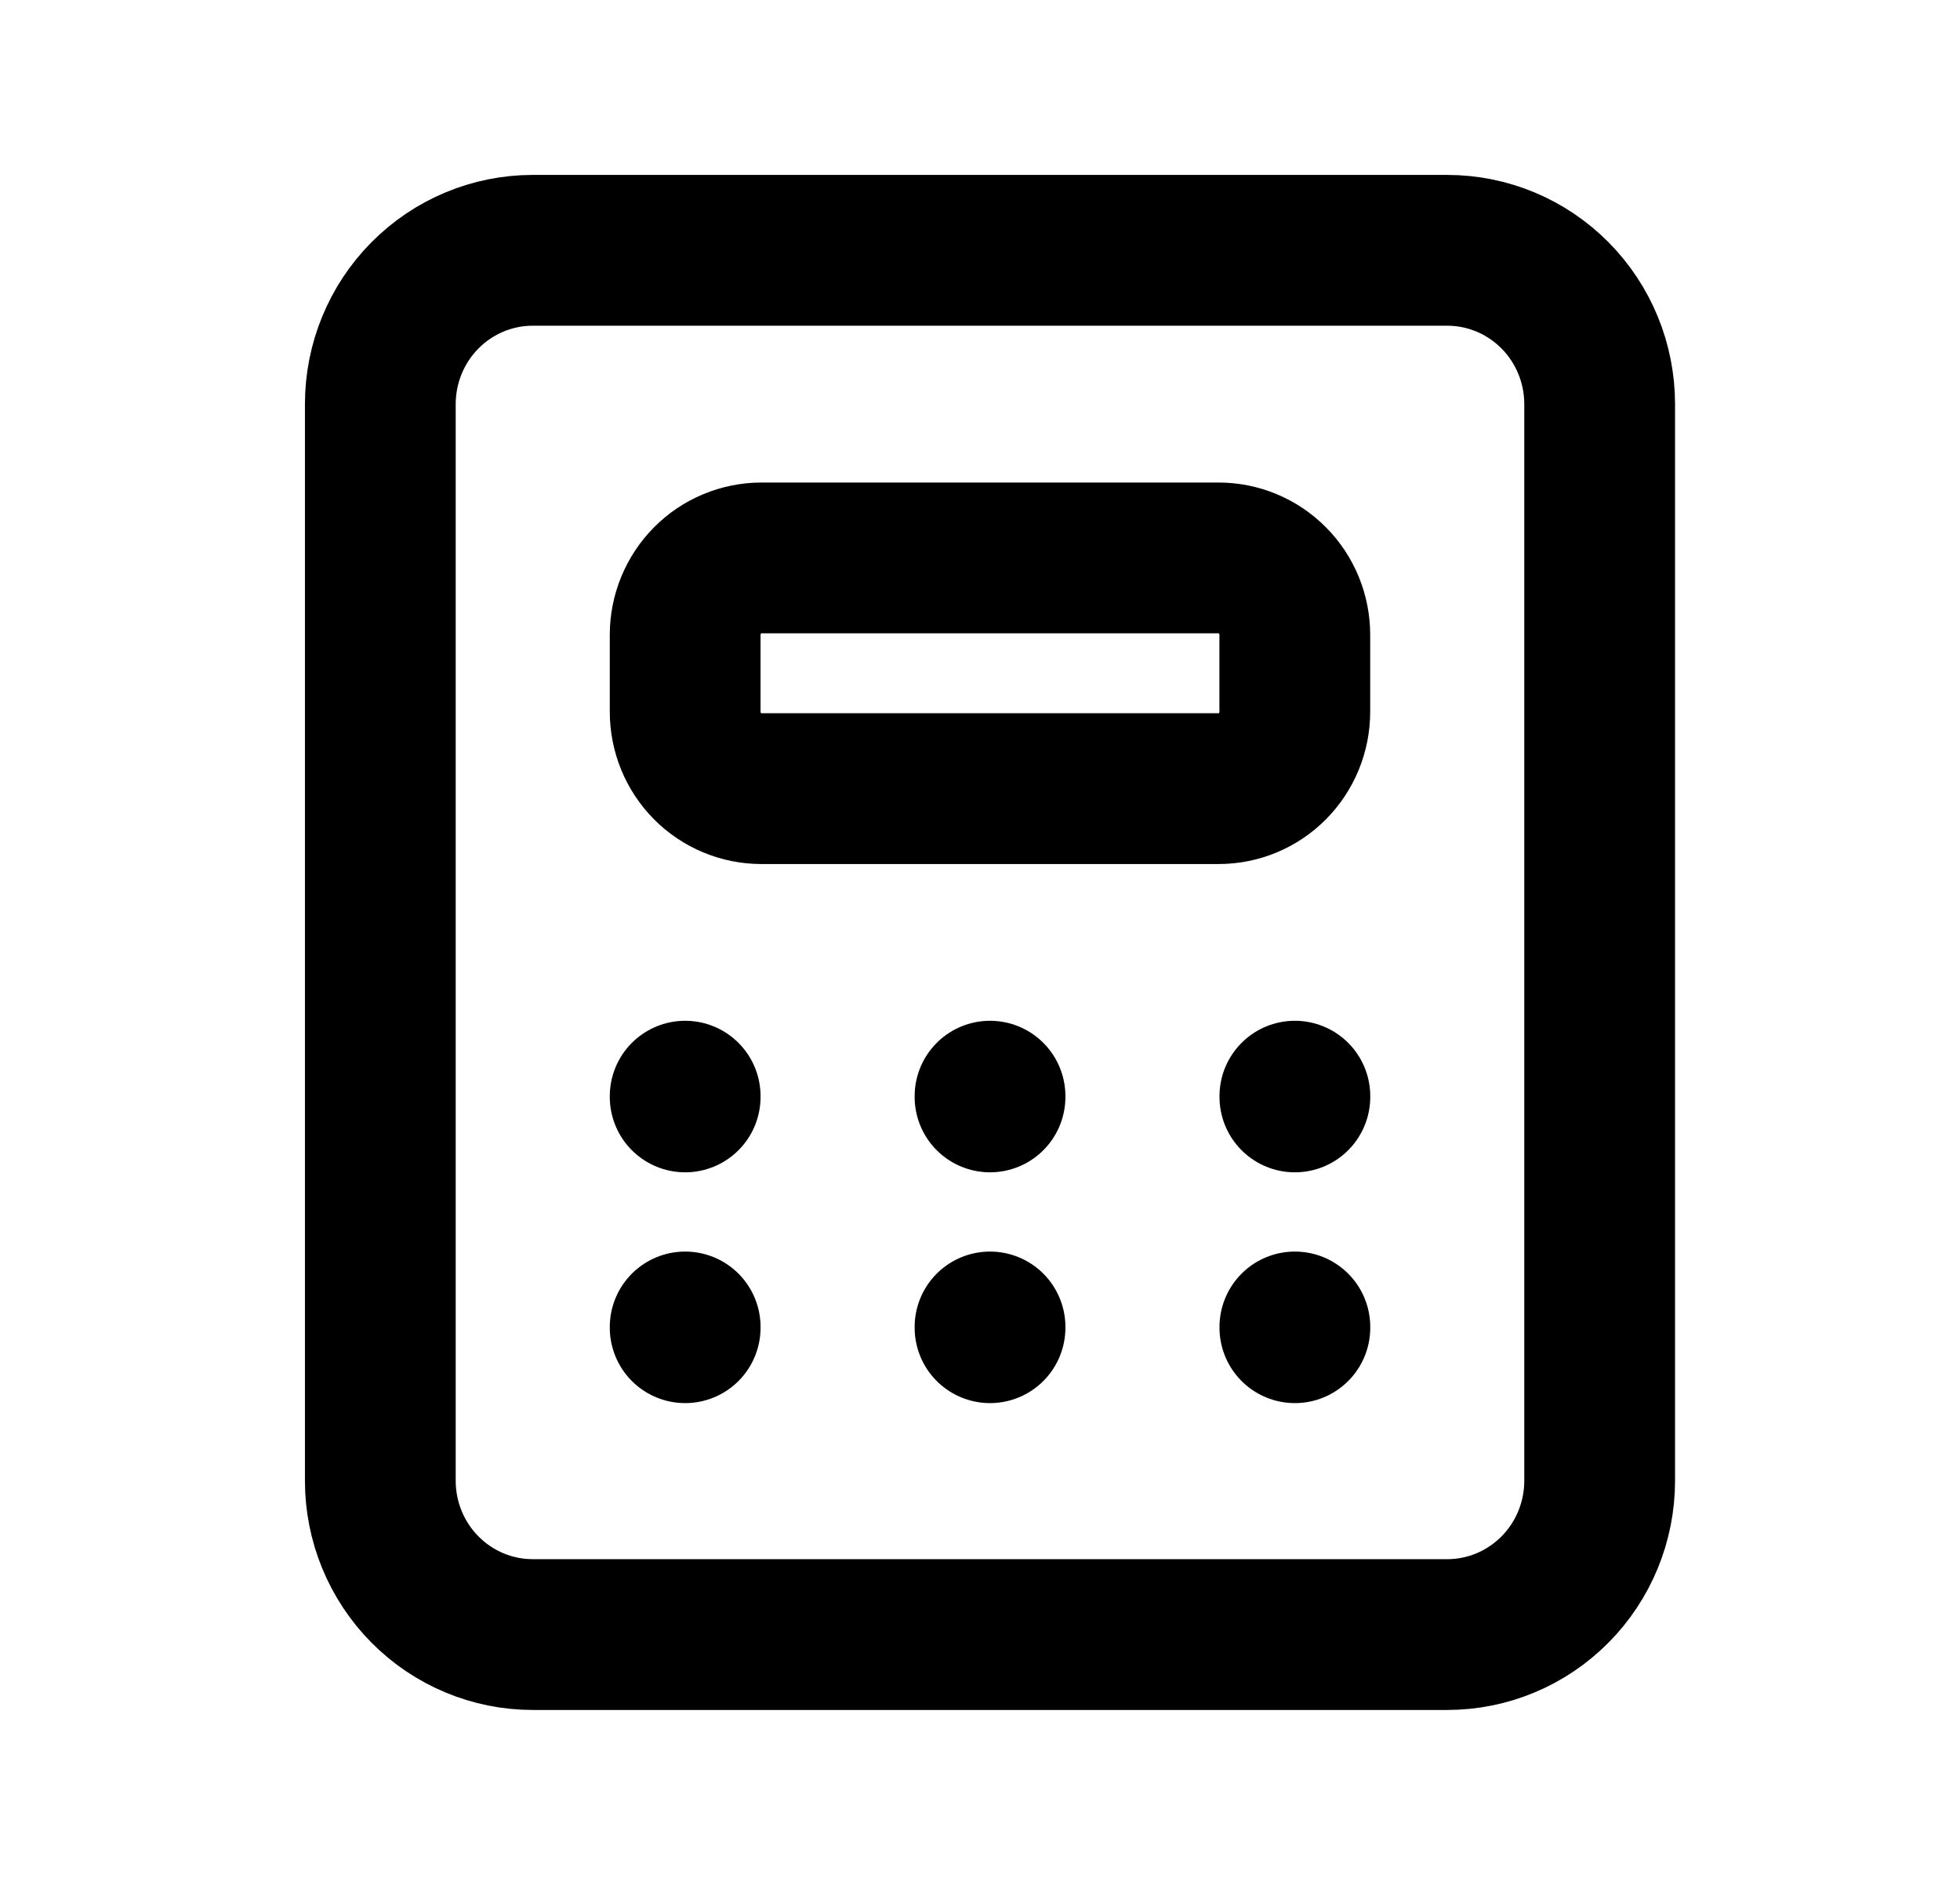 <svg width="26" height="25" viewBox="0 0 26 25" fill="none" xmlns="http://www.w3.org/2000/svg">
<g id="Calculator--Streamline-Tabler 1">
<path id="Vector" d="M5.045 5.36C5.045 4.819 5.258 4.3 5.637 3.918C6.016 3.535 6.531 3.32 7.067 3.32H19.198C19.734 3.32 20.249 3.535 20.628 3.918C21.007 4.3 21.22 4.819 21.22 5.36V19.64C21.22 20.181 21.007 20.7 20.628 21.082C20.249 21.465 19.734 21.68 19.198 21.68H7.067C6.531 21.68 6.016 21.465 5.637 21.082C5.258 20.7 5.045 20.181 5.045 19.64V5.36Z" stroke="black" stroke-width="2" stroke-linecap="round" stroke-linejoin="round"/>
<path id="Vector_2" d="M9.089 8.42C9.089 8.286 9.115 8.154 9.166 8.03C9.217 7.906 9.291 7.794 9.385 7.699C9.479 7.604 9.59 7.529 9.713 7.478C9.836 7.427 9.967 7.4 10.1 7.4H16.166C16.434 7.4 16.691 7.508 16.88 7.699C17.07 7.89 17.176 8.15 17.176 8.42V9.44C17.176 9.711 17.07 9.97 16.88 10.162C16.691 10.353 16.434 10.46 16.166 10.46H10.1C9.832 10.46 9.575 10.353 9.385 10.162C9.195 9.97 9.089 9.711 9.089 9.44V8.42Z" stroke="black" stroke-width="2" stroke-linecap="round" stroke-linejoin="round"/>
<path id="Vector_3" d="M9.089 14.539V14.549" stroke="black" stroke-width="2" stroke-linecap="round" stroke-linejoin="round"/>
<path id="Vector_4" d="M13.133 14.539V14.549" stroke="black" stroke-width="2" stroke-linecap="round" stroke-linejoin="round"/>
<path id="Vector_5" d="M17.177 14.539V14.549" stroke="black" stroke-width="2" stroke-linecap="round" stroke-linejoin="round"/>
<path id="Vector_6" d="M9.089 17.6V17.61" stroke="black" stroke-width="2" stroke-linecap="round" stroke-linejoin="round"/>
<path id="Vector_7" d="M13.133 17.6V17.61" stroke="black" stroke-width="2" stroke-linecap="round" stroke-linejoin="round"/>
<path id="Vector_8" d="M17.177 17.6V17.61" stroke="black" stroke-width="2" stroke-linecap="round" stroke-linejoin="round"/>
</g>
</svg>
